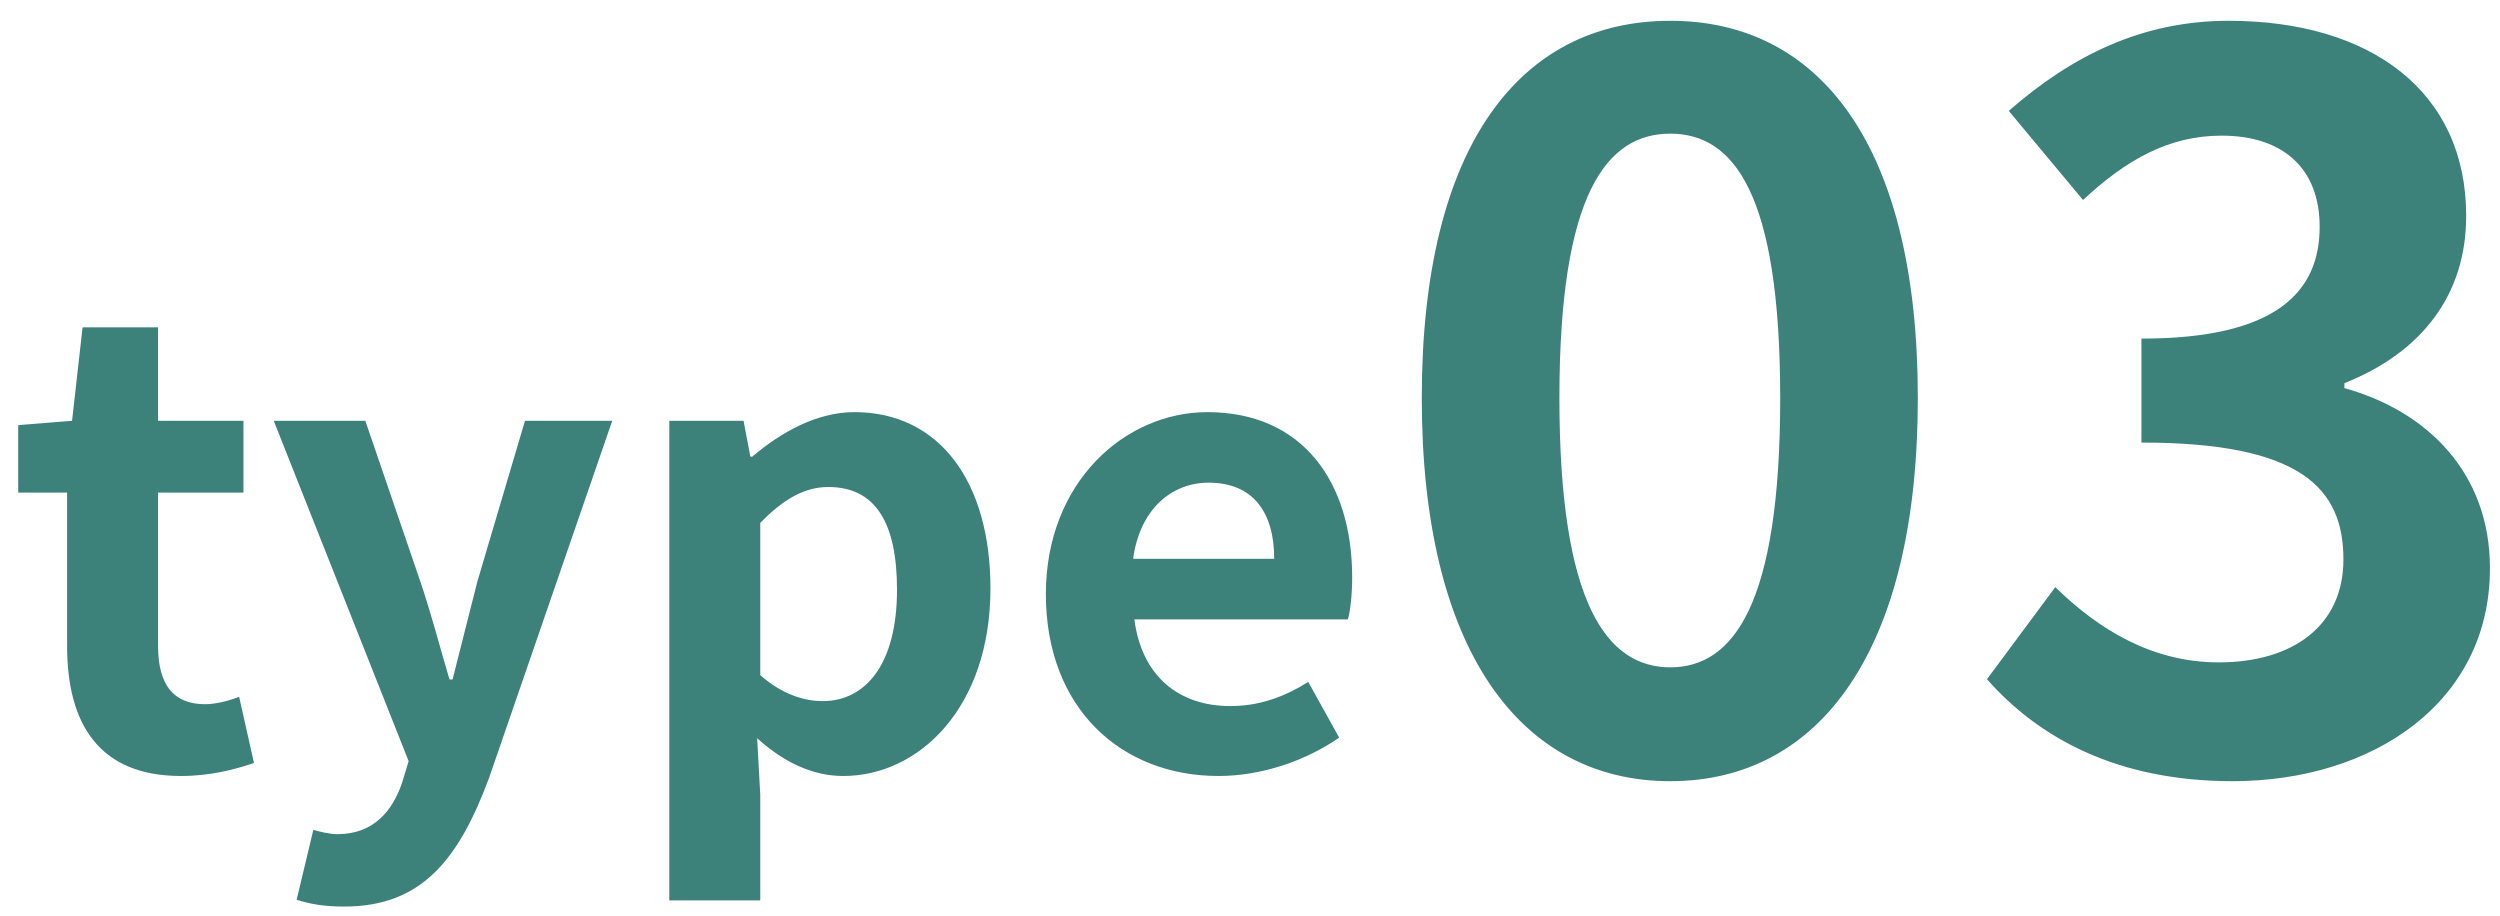 <svg width="101" height="37" viewBox="0 0 101 37" fill="none" xmlns="http://www.w3.org/2000/svg">
<path d="M7.311 31.35C3.986 31.35 2.711 29.225 2.711 26.1V19.9H0.736V17.175L2.911 17L3.336 13.225H6.386V17H9.836V19.9H6.386V26.1C6.386 27.7 7.036 28.45 8.286 28.45C8.736 28.45 9.286 28.3 9.661 28.15L10.261 30.825C9.511 31.075 8.536 31.35 7.311 31.35ZM13.909 36.625C13.084 36.625 12.534 36.525 11.984 36.35L12.659 33.525C12.909 33.6 13.309 33.7 13.634 33.7C15.059 33.7 15.859 32.8 16.259 31.575L16.509 30.75L11.059 17H14.759L16.984 23.5C17.409 24.75 17.759 26.1 18.159 27.45H18.284C18.609 26.15 18.959 24.8 19.284 23.5L21.209 17H24.734L19.759 31.425C18.534 34.725 17.034 36.625 13.909 36.625ZM27.04 36.375V17H30.04L30.314 18.45H30.39C31.564 17.45 33.014 16.65 34.514 16.65C37.965 16.65 40.014 19.475 40.014 23.775C40.014 28.575 37.139 31.35 34.065 31.35C32.84 31.35 31.665 30.8 30.59 29.825L30.715 32.125V36.375H27.04ZM33.239 28.325C34.94 28.325 36.239 26.875 36.239 23.825C36.239 21.15 35.389 19.675 33.465 19.675C32.514 19.675 31.665 20.15 30.715 21.125V27.275C31.59 28.05 32.489 28.325 33.239 28.325ZM49.228 31.35C45.303 31.35 42.253 28.625 42.253 24C42.253 19.475 45.453 16.65 48.778 16.65C52.628 16.65 54.628 19.475 54.628 23.325C54.628 24.025 54.553 24.7 54.453 25.025H45.828C46.128 27.325 47.628 28.525 49.703 28.525C50.853 28.525 51.853 28.175 52.853 27.55L54.103 29.8C52.728 30.75 50.953 31.35 49.228 31.35ZM45.778 22.575H51.478C51.478 20.7 50.628 19.5 48.828 19.5C47.353 19.5 46.053 20.55 45.778 22.575ZM67.48 31.56C61.44 31.56 57.44 26.28 57.44 16.08C57.44 5.84 61.44 0.84 67.48 0.84C73.52 0.84 77.48 5.88 77.48 16.08C77.48 26.28 73.52 31.56 67.48 31.56ZM67.48 26.96C70.04 26.96 71.92 24.4 71.92 16.08C71.92 7.8 70.04 5.4 67.48 5.4C64.92 5.4 63 7.8 63 16.08C63 24.4 64.92 26.96 67.48 26.96ZM90.194 31.56C85.514 31.56 82.354 29.8 80.274 27.44L83.034 23.72C84.794 25.44 86.954 26.76 89.634 26.76C92.634 26.76 94.674 25.28 94.674 22.6C94.674 19.72 92.954 17.88 86.514 17.88V13.68C91.954 13.68 93.714 11.8 93.714 9.16C93.714 6.84 92.274 5.48 89.754 5.48C87.634 5.48 85.914 6.44 84.154 8.08L81.154 4.48C83.714 2.24 86.554 0.84 90.034 0.84C95.754 0.84 99.634 3.68 99.634 8.72C99.634 11.92 97.834 14.24 94.714 15.48V15.68C98.034 16.6 100.594 19.08 100.594 22.96C100.594 28.4 95.834 31.56 90.194 31.56Z" fill="#3D817B"/>
</svg>
